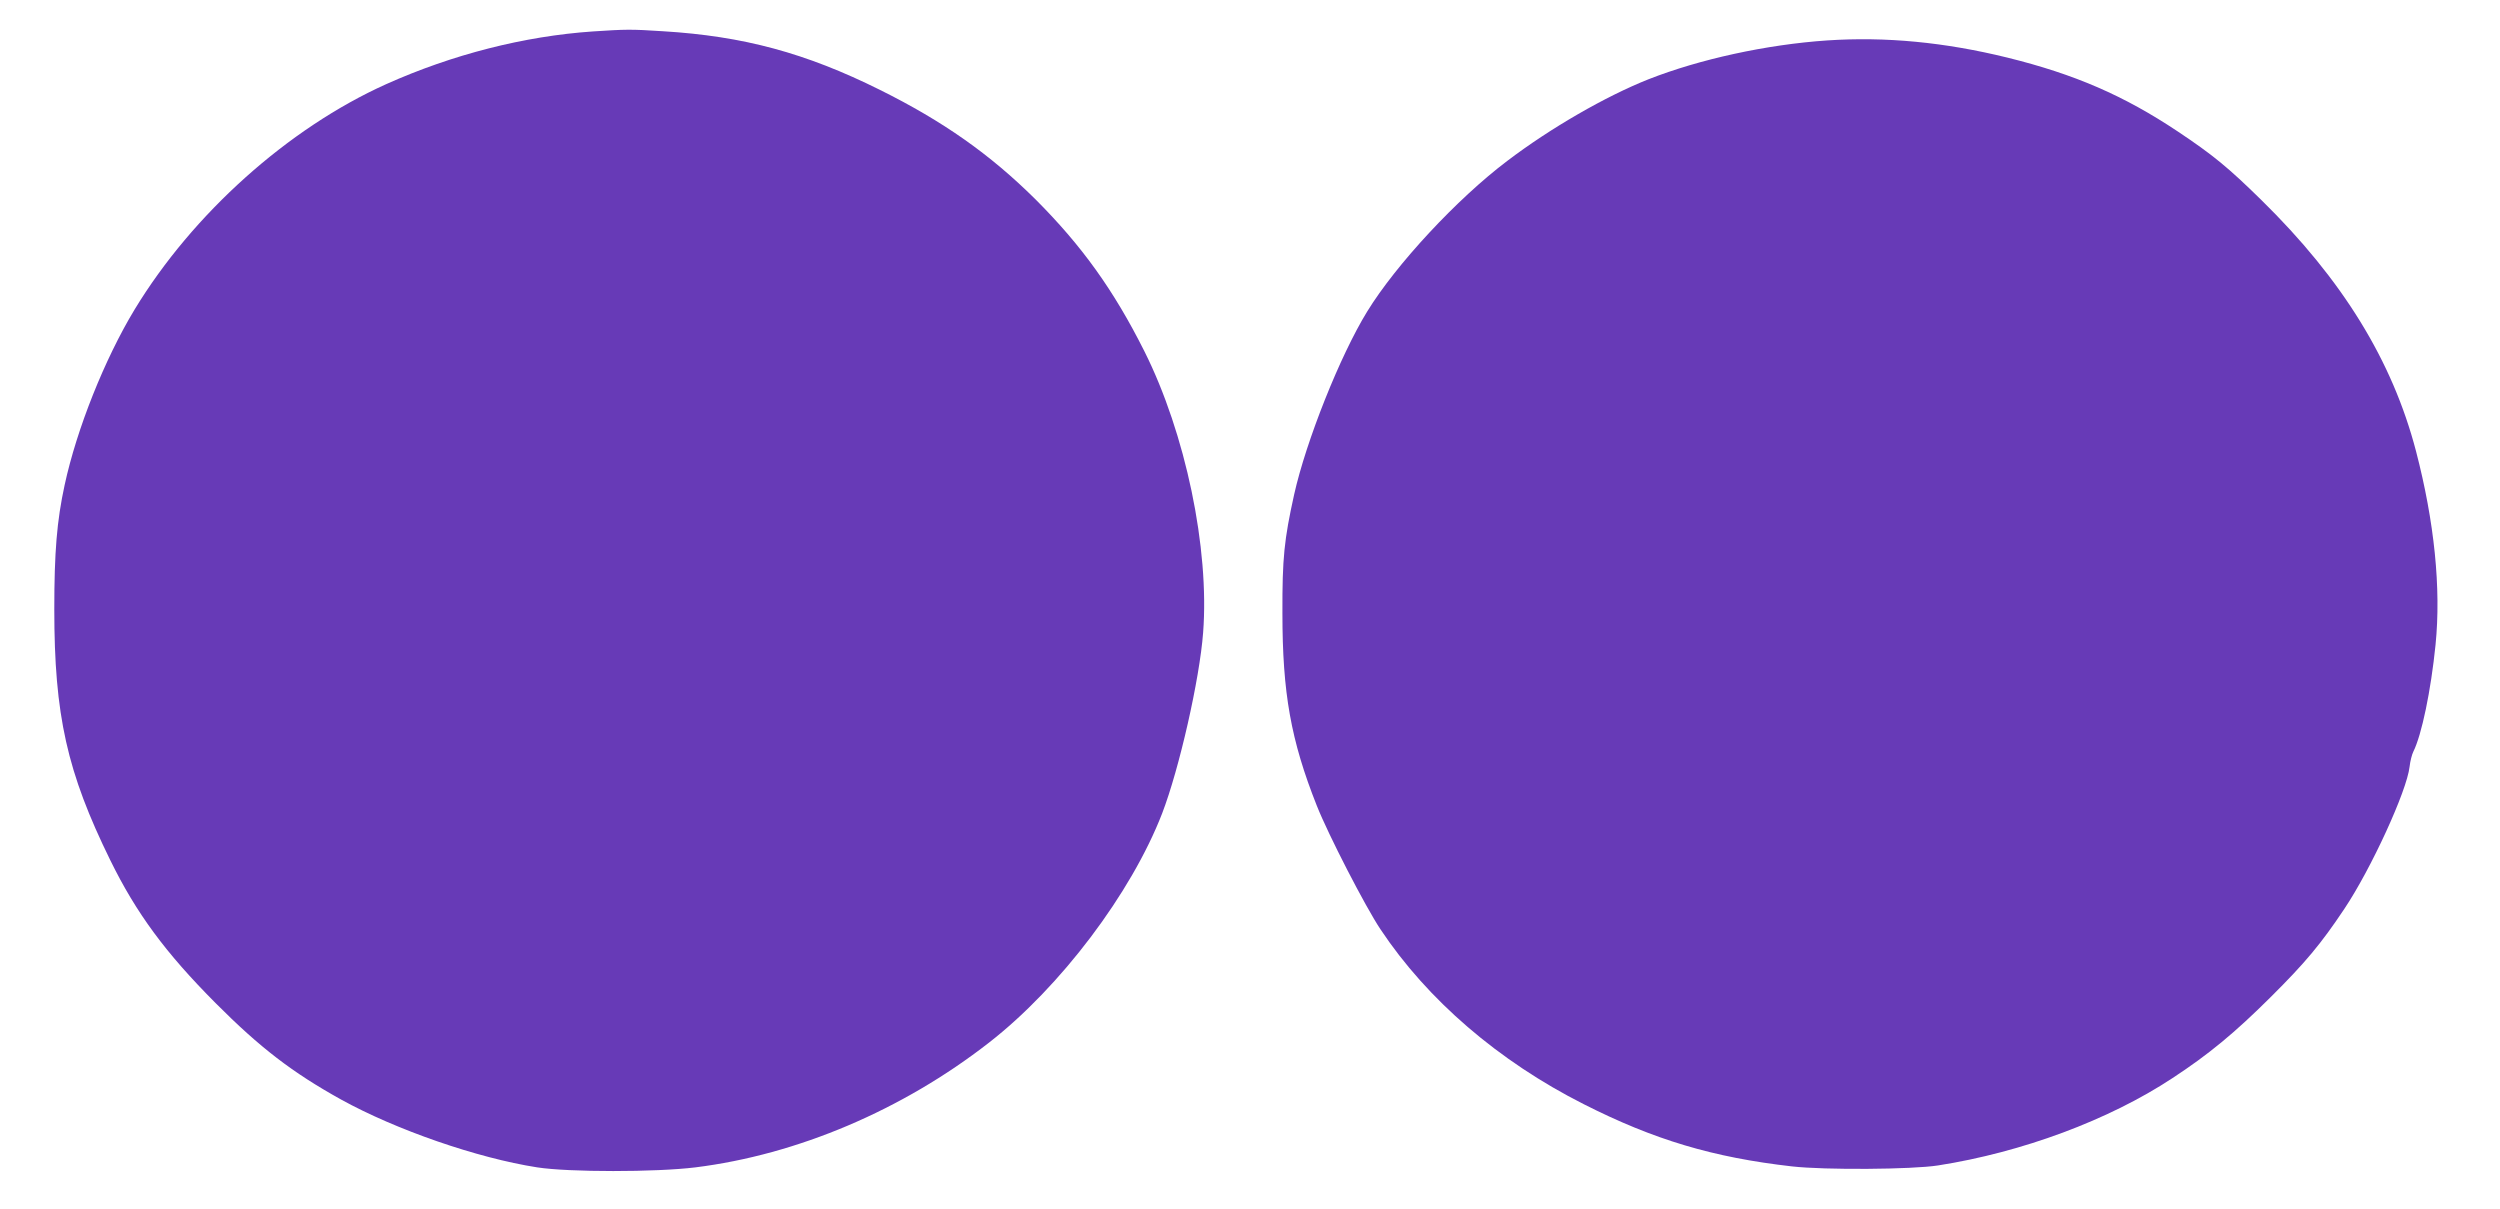 <?xml version="1.0" standalone="no"?>
<!DOCTYPE svg PUBLIC "-//W3C//DTD SVG 20010904//EN"
 "http://www.w3.org/TR/2001/REC-SVG-20010904/DTD/svg10.dtd">
<svg version="1.0" xmlns="http://www.w3.org/2000/svg"
 width="1280pt" height="619pt" viewBox="0 0 1280 619"
 preserveAspectRatio="xMidYMid meet">
<g transform="translate(0,619) scale(0.1,-0.1)"
fill="#673ab7" stroke="none">
<path d="M3035 6029 c-351 -24 -719 -118 -1058 -270 -502 -226 -990 -663
-1288 -1154 -153 -253 -296 -611 -358 -898 -40 -184 -53 -344 -53 -637 0 -543
65 -833 287 -1285 133 -271 283 -474 539 -731 227 -228 394 -356 643 -494 281
-155 696 -299 1004 -347 162 -25 606 -25 809 0 522 65 1060 293 1504 639 365
284 728 765 886 1173 88 229 192 687 210 926 33 430 -90 1020 -301 1441 -157
313 -321 541 -558 778 -232 230 -472 399 -796 560 -380 189 -699 275 -1110
300 -168 11 -190 10 -360 -1z"/>
<path d="M9355 5983 c-310 -21 -653 -96 -915 -199 -219 -87 -502 -250 -723
-418 -257 -194 -569 -530 -717 -771 -139 -226 -313 -664 -374 -937 -51 -231
-61 -325 -60 -608 0 -407 43 -650 176 -985 58 -147 249 -518 326 -633 240
-361 605 -675 1040 -895 361 -183 663 -273 1067 -319 168 -19 615 -16 748 5
429 67 874 232 1200 447 186 122 318 231 503 415 178 177 257 272 376 450 138
206 321 605 335 729 3 28 12 63 19 77 43 86 90 311 114 548 29 289 -6 630
-100 991 -121 463 -376 878 -792 1286 -169 166 -248 231 -428 351 -276 184
-528 293 -872 378 -321 79 -624 108 -923 88z"/>
</g>
</svg>
